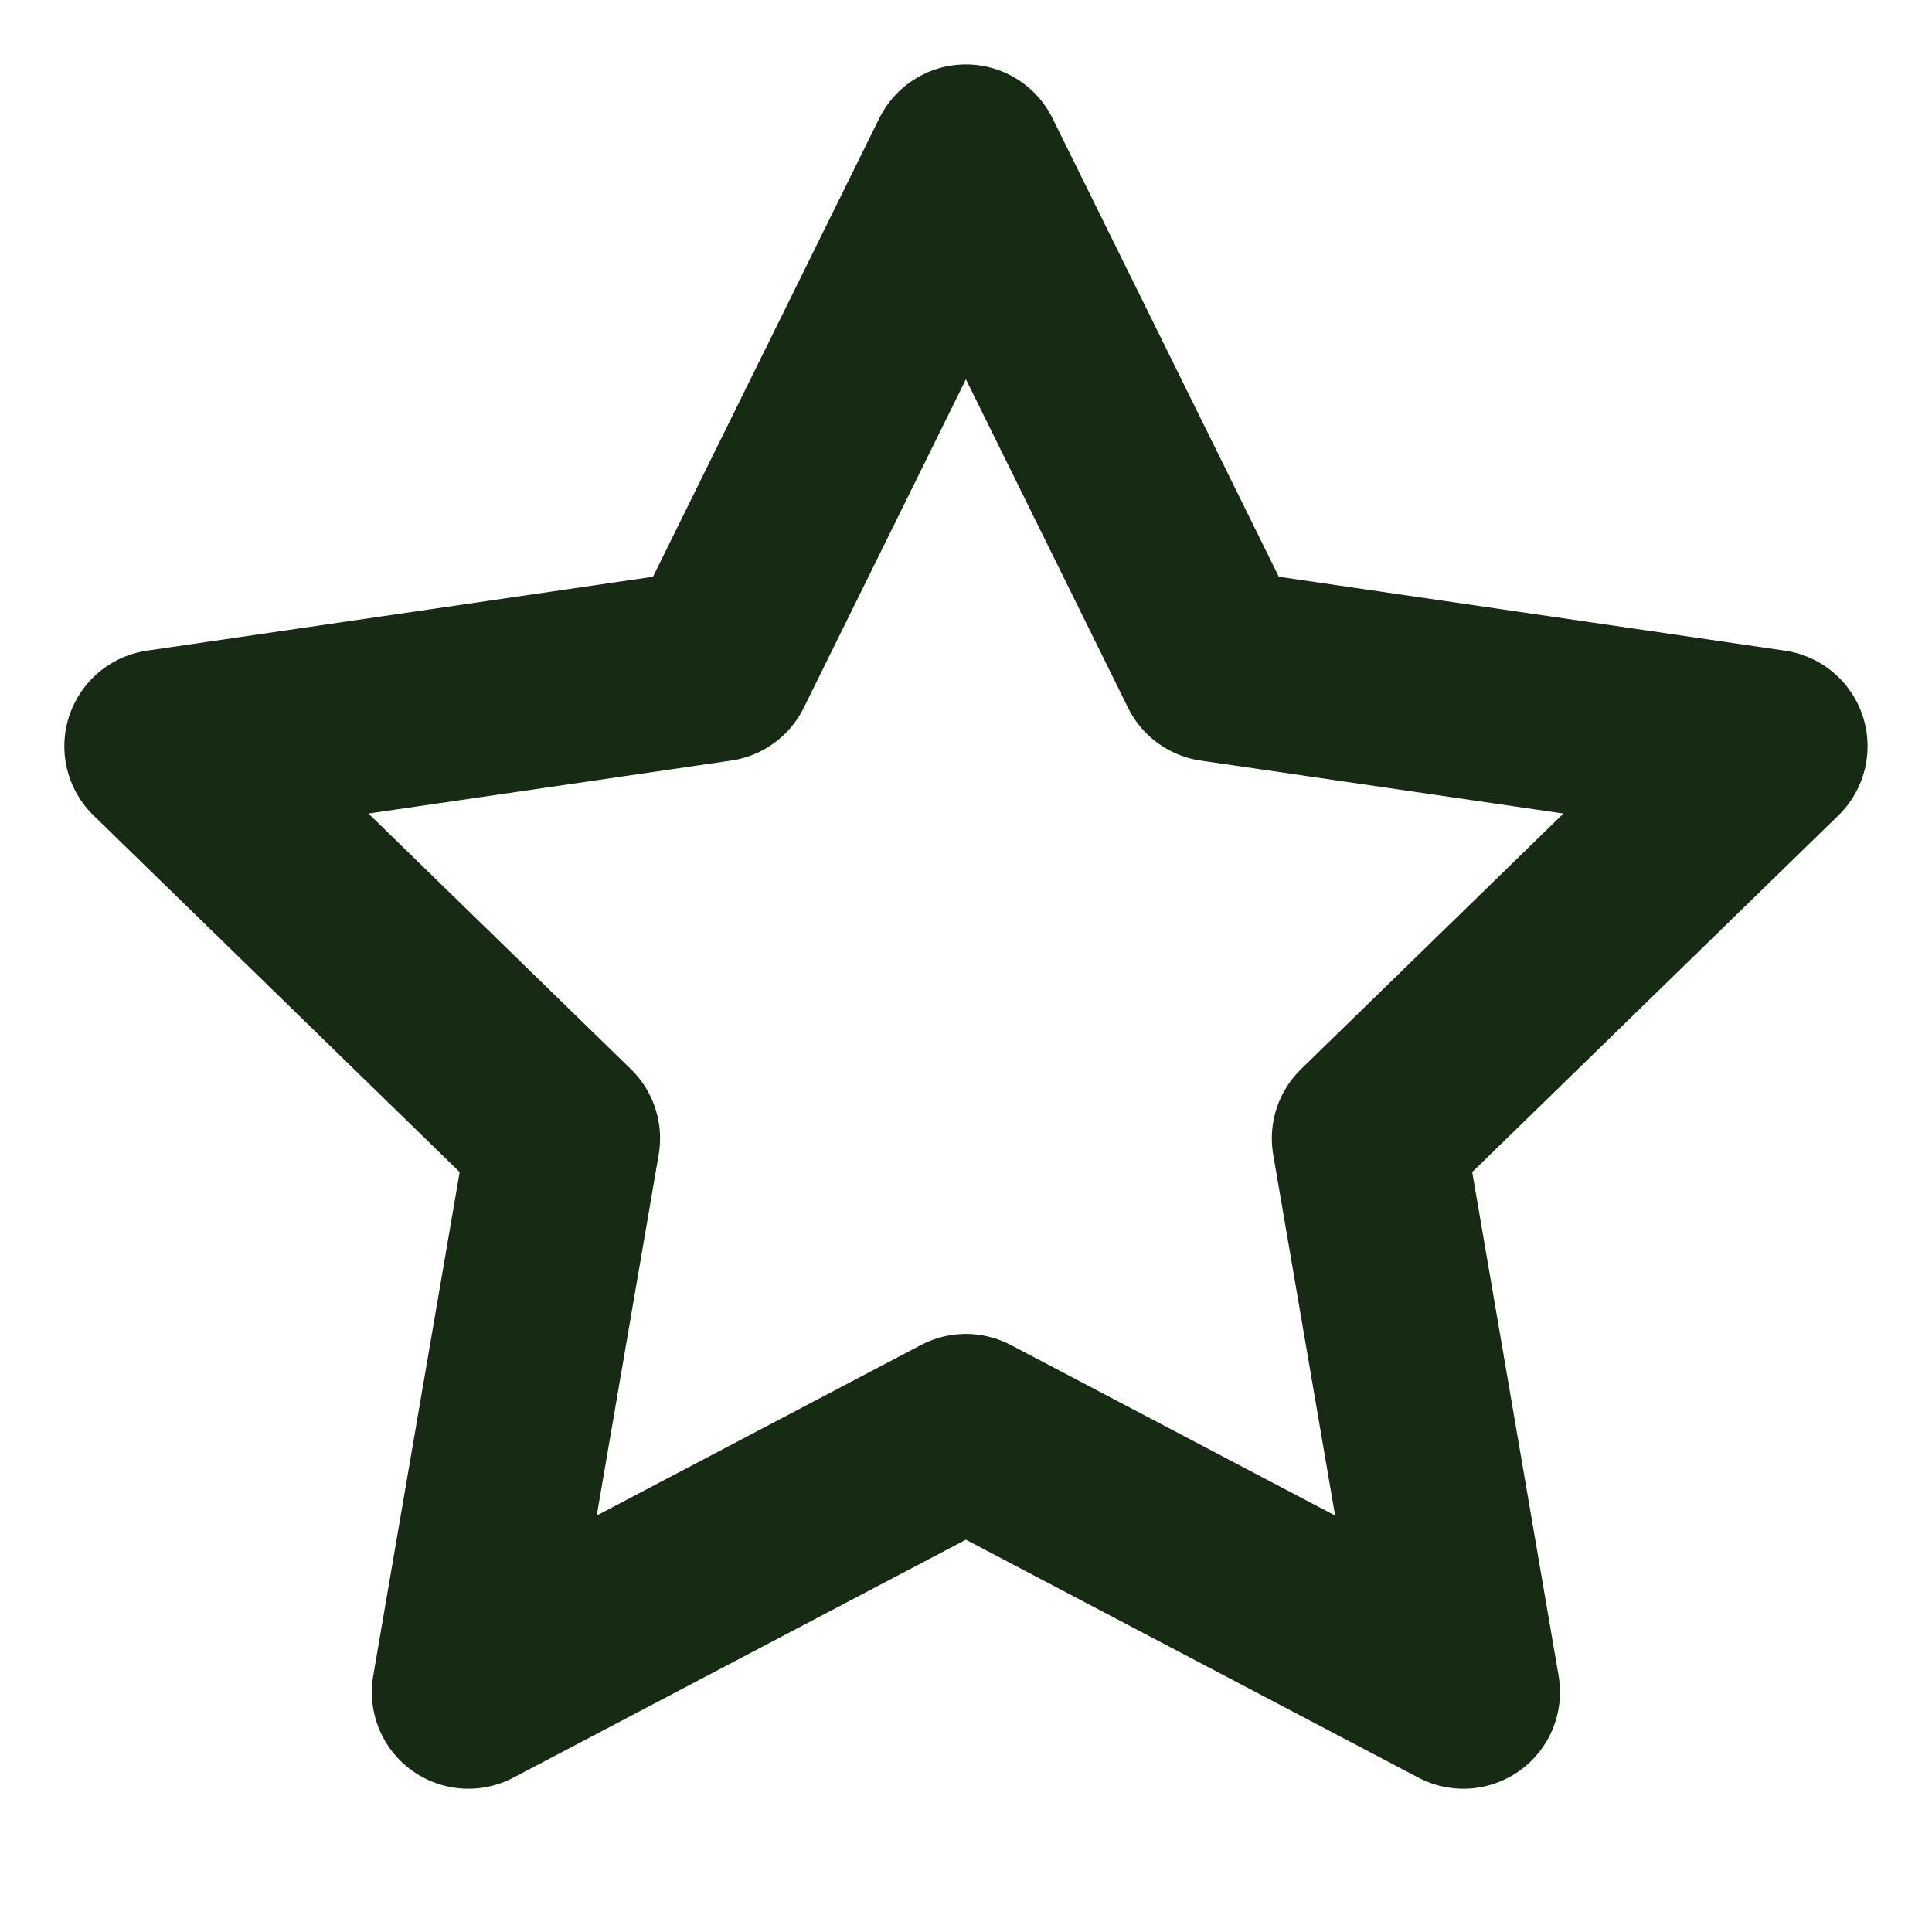 <svg width="20" height="20" viewBox="0 0 20 20" fill="none" xmlns="http://www.w3.org/2000/svg">
<path d="M9.999 1.667L12.574 6.884L18.333 7.725L14.166 11.784L15.149 17.517L9.999 14.809L4.849 17.517L5.833 11.784L1.666 7.725L7.424 6.884L9.999 1.667Z" stroke="#162A14" stroke-width="2" stroke-linecap="round" stroke-linejoin="round"/>
</svg>
